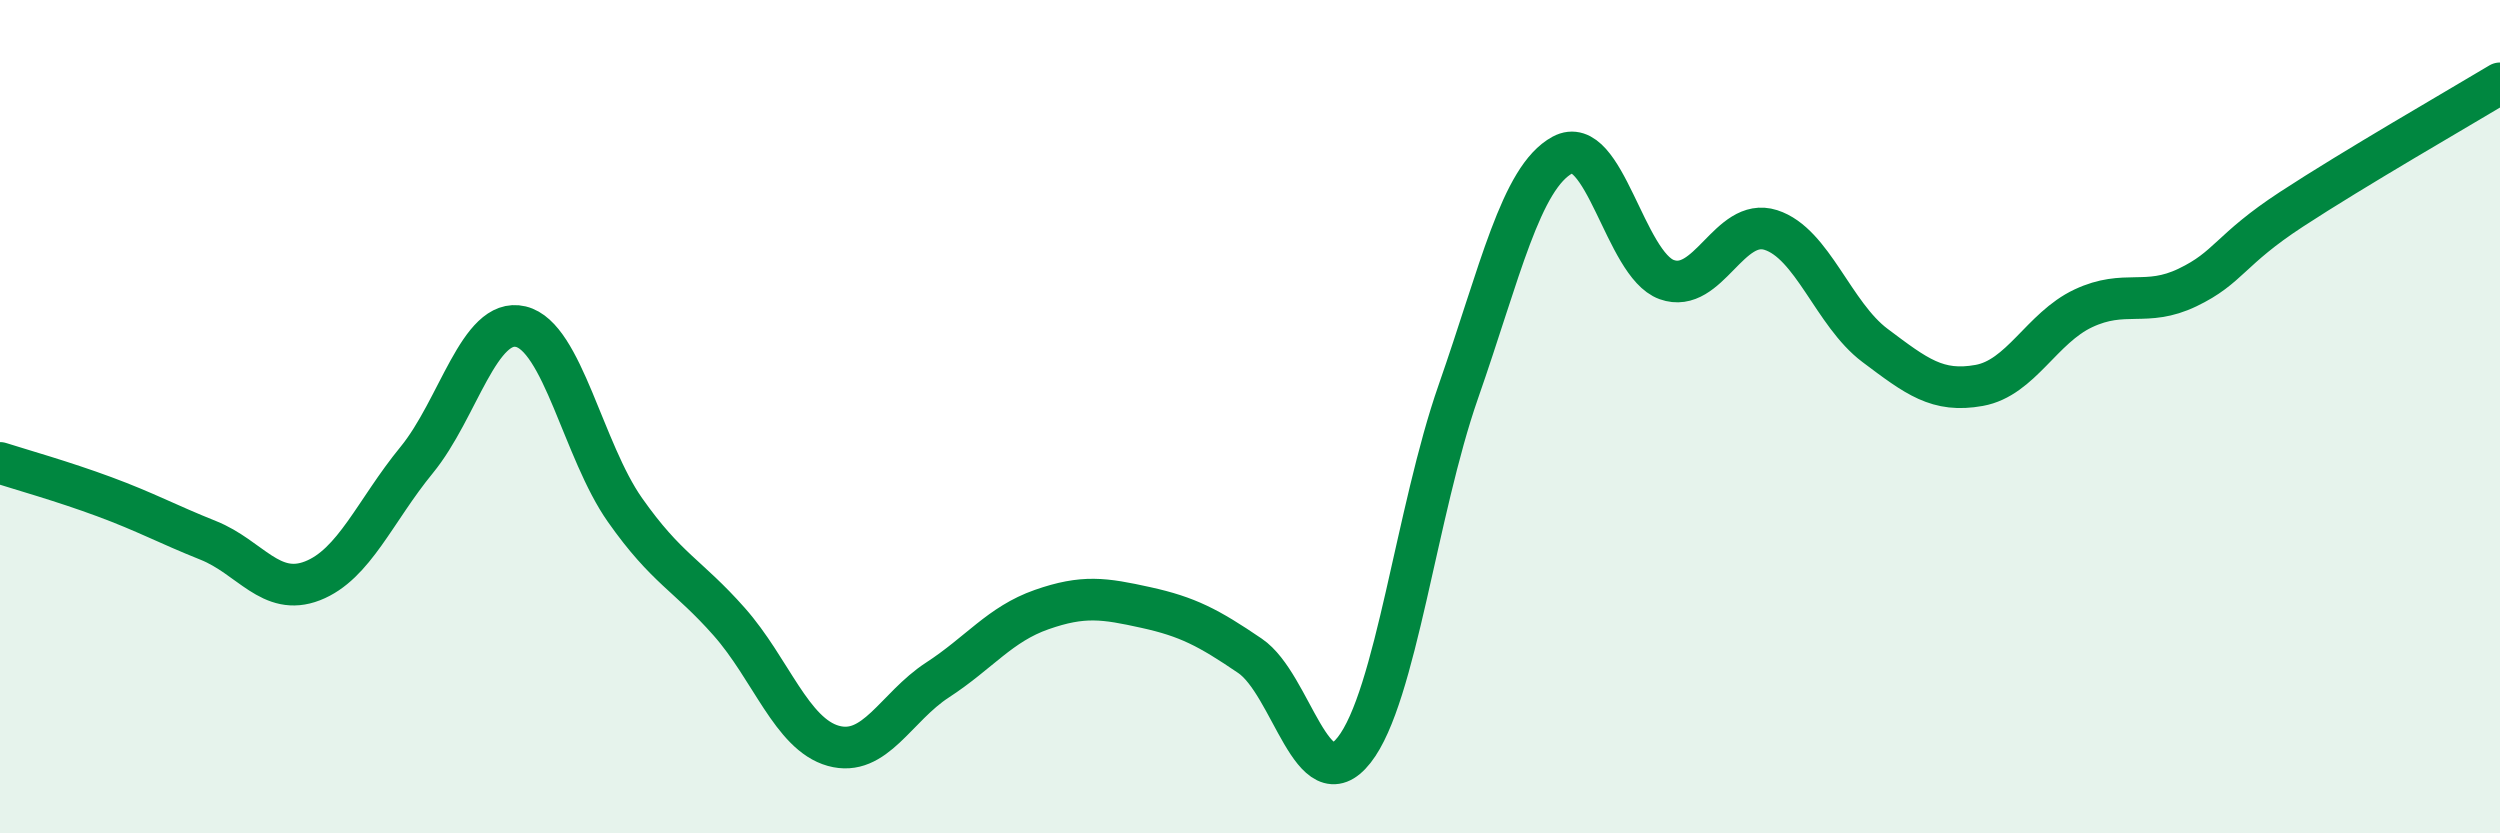 
    <svg width="60" height="20" viewBox="0 0 60 20" xmlns="http://www.w3.org/2000/svg">
      <path
        d="M 0,11.11 C 0.5,11.27 1.5,11.55 2.5,11.92 C 3.5,12.29 4,12.57 5,12.97 C 6,13.37 6.5,14.33 7.5,13.94 C 8.5,13.55 9,12.26 10,11.04 C 11,9.82 11.5,7.6 12.5,7.84 C 13.5,8.08 14,10.82 15,12.24 C 16,13.66 16.5,13.79 17.5,14.92 C 18.5,16.05 19,17.62 20,17.9 C 21,18.18 21.5,16.97 22.5,16.32 C 23.5,15.67 24,14.98 25,14.63 C 26,14.28 26.5,14.36 27.5,14.58 C 28.5,14.8 29,15.06 30,15.74 C 31,16.42 31.5,19.27 32.5,18 C 33.5,16.73 34,12.26 35,9.4 C 36,6.54 36.5,4.26 37.5,3.72 C 38.5,3.18 39,6.35 40,6.71 C 41,7.07 41.5,5.2 42.5,5.52 C 43.5,5.84 44,7.54 45,8.29 C 46,9.04 46.5,9.43 47.5,9.25 C 48.5,9.07 49,7.87 50,7.4 C 51,6.93 51.5,7.38 52.5,6.9 C 53.5,6.42 53.5,6 55,5.02 C 56.5,4.04 59,2.6 60,2L60 20L0 20Z"
        fill="#008740"
        opacity="0.1"
        stroke-linecap="round"
        stroke-linejoin="round"
      />
      <path
        d="M 0,11.11 C 0.5,11.27 1.5,11.55 2.5,11.92 C 3.5,12.29 4,12.57 5,12.97 C 6,13.37 6.5,14.33 7.5,13.94 C 8.5,13.55 9,12.26 10,11.04 C 11,9.82 11.5,7.6 12.5,7.84 C 13.5,8.08 14,10.82 15,12.24 C 16,13.66 16.5,13.79 17.5,14.92 C 18.5,16.05 19,17.62 20,17.9 C 21,18.18 21.5,16.97 22.5,16.32 C 23.5,15.67 24,14.98 25,14.63 C 26,14.28 26.5,14.36 27.5,14.58 C 28.5,14.8 29,15.06 30,15.74 C 31,16.42 31.5,19.27 32.5,18 C 33.5,16.73 34,12.26 35,9.4 C 36,6.54 36.5,4.26 37.5,3.72 C 38.5,3.18 39,6.35 40,6.71 C 41,7.07 41.5,5.2 42.5,5.52 C 43.5,5.84 44,7.54 45,8.29 C 46,9.04 46.5,9.43 47.5,9.25 C 48.5,9.07 49,7.87 50,7.4 C 51,6.93 51.5,7.38 52.5,6.9 C 53.5,6.42 53.5,6 55,5.02 C 56.5,4.04 59,2.6 60,2"
        stroke="#008740"
        stroke-width="1"
        fill="none"
        stroke-linecap="round"
        stroke-linejoin="round"
      />
    </svg>
  